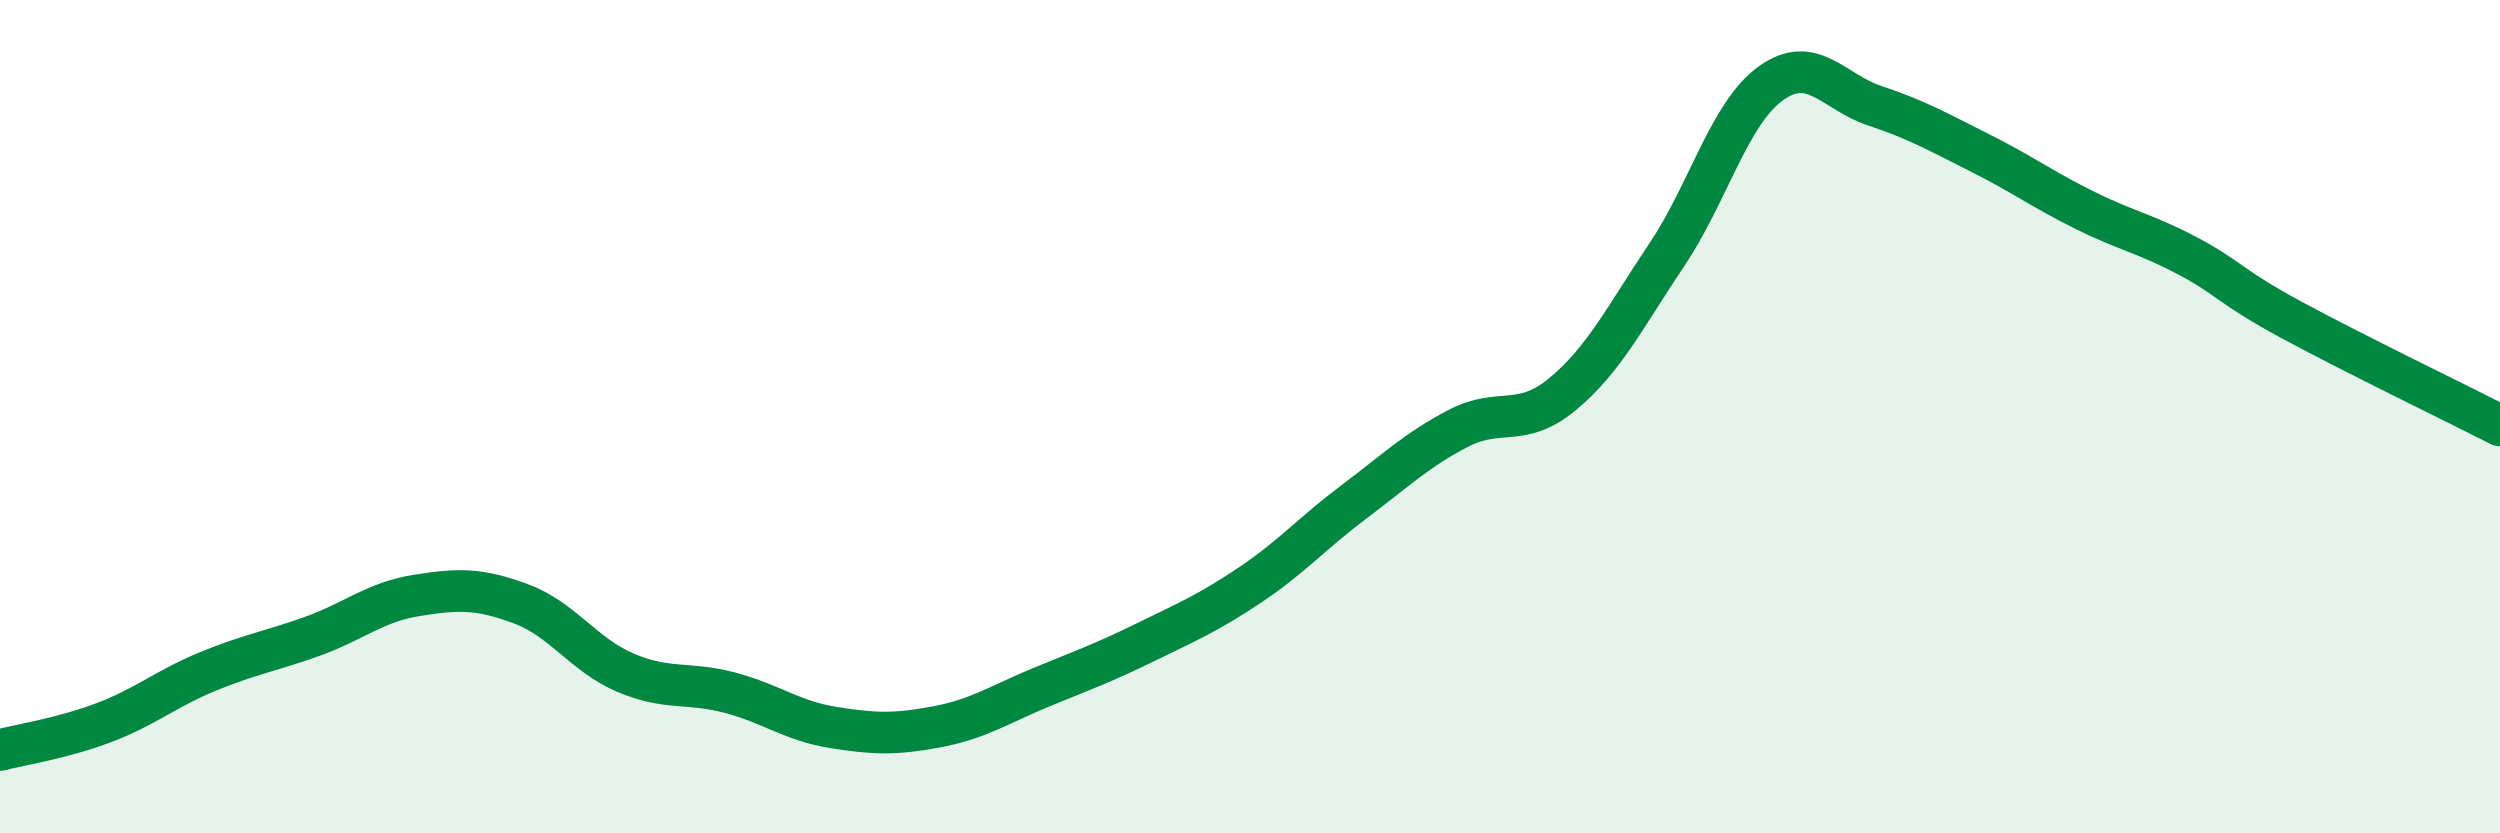 
    <svg width="60" height="20" viewBox="0 0 60 20" xmlns="http://www.w3.org/2000/svg">
      <path
        d="M 0,18 C 0.5,17.87 1.5,17.72 2.5,17.34 C 3.5,16.96 4,16.52 5,16.11 C 6,15.7 6.5,15.63 7.5,15.27 C 8.5,14.91 9,14.45 10,14.29 C 11,14.13 11.5,14.12 12.5,14.49 C 13.5,14.86 14,15.71 15,16.14 C 16,16.57 16.5,16.36 17.5,16.62 C 18.5,16.88 19,17.3 20,17.46 C 21,17.62 21.5,17.63 22.5,17.44 C 23.5,17.25 24,16.9 25,16.49 C 26,16.08 26.5,15.9 27.5,15.41 C 28.5,14.92 29,14.71 30,14.04 C 31,13.37 31.5,12.79 32.5,12.04 C 33.5,11.29 34,10.8 35,10.28 C 36,9.76 36.5,10.29 37.5,9.46 C 38.5,8.63 39,7.61 40,6.12 C 41,4.63 41.5,2.72 42.5,2 C 43.5,1.28 44,2.21 45,2.54 C 46,2.87 46.5,3.16 47.5,3.66 C 48.5,4.16 49,4.53 50,5.03 C 51,5.53 51.5,5.61 52.5,6.14 C 53.5,6.67 53.5,6.87 55,7.68 C 56.5,8.49 59,9.7 60,10.21L60 20L0 20Z"
        fill="#008740"
        opacity="0.1"
        stroke-linecap="round"
        stroke-linejoin="round"
      />
      <path
        d="M 0,18 C 0.5,17.87 1.5,17.72 2.5,17.34 C 3.5,16.96 4,16.52 5,16.11 C 6,15.7 6.5,15.63 7.5,15.27 C 8.5,14.91 9,14.45 10,14.29 C 11,14.13 11.5,14.12 12.5,14.49 C 13.5,14.86 14,15.71 15,16.14 C 16,16.57 16.5,16.36 17.5,16.62 C 18.5,16.88 19,17.3 20,17.46 C 21,17.62 21.5,17.63 22.5,17.44 C 23.5,17.25 24,16.9 25,16.49 C 26,16.08 26.5,15.9 27.5,15.41 C 28.5,14.92 29,14.71 30,14.04 C 31,13.37 31.5,12.79 32.5,12.04 C 33.5,11.29 34,10.8 35,10.28 C 36,9.76 36.5,10.29 37.5,9.46 C 38.5,8.63 39,7.61 40,6.12 C 41,4.63 41.5,2.72 42.5,2 C 43.5,1.28 44,2.21 45,2.54 C 46,2.87 46.5,3.16 47.5,3.66 C 48.5,4.16 49,4.53 50,5.03 C 51,5.53 51.5,5.61 52.5,6.14 C 53.5,6.67 53.5,6.87 55,7.68 C 56.5,8.49 59,9.7 60,10.21"
        stroke="#008740"
        stroke-width="1"
        fill="none"
        stroke-linecap="round"
        stroke-linejoin="round"
      />
    </svg>
  